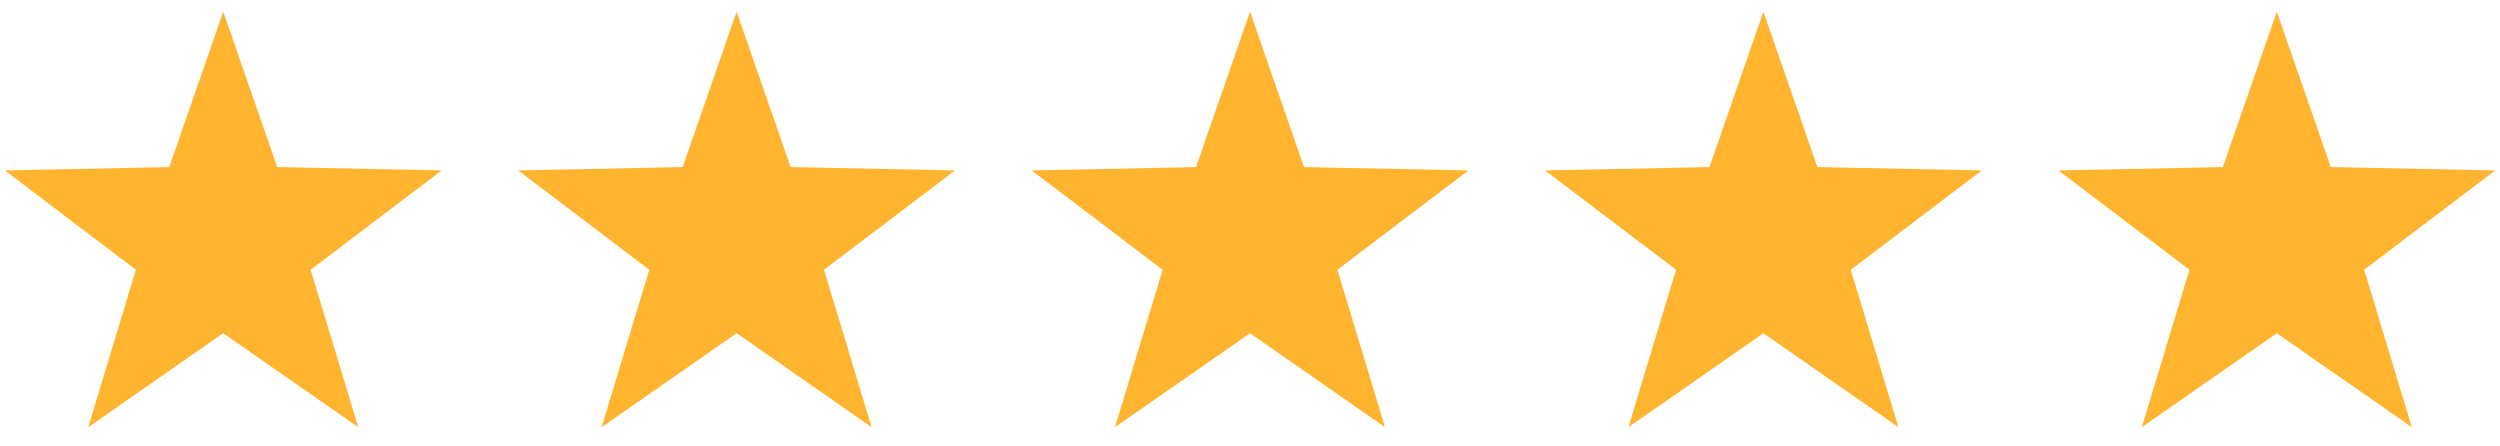 <svg xmlns="http://www.w3.org/2000/svg" width="112" height="20" viewBox="0 0 112 20" fill="none"><g clip-path="url(#clip0_5002_1361)"><path d="M10.001 0.525L12.42 7.484L19.786 7.635L13.915 12.085L16.049 19.137L10 14.929L3.953 19.137L6.087 12.085L0.217 7.635L7.583 7.485L10.001 0.525Z" fill="#FFB430"></path></g><g clip-path="url(#clip1_5002_1361)"><path d="M33.001 0.525L35.42 7.484L42.786 7.635L36.915 12.085L39.048 19.137L33 14.929L26.953 19.137L29.087 12.085L23.217 7.635L30.583 7.485L33.001 0.525Z" fill="#FFB430"></path></g><g clip-path="url(#clip2_5002_1361)"><path d="M56.001 0.525L58.42 7.484L65.786 7.635L59.915 12.085L62.048 19.137L56 14.929L49.953 19.137L52.087 12.085L46.217 7.635L53.583 7.485L56.001 0.525Z" fill="#FFB430"></path></g><g clip-path="url(#clip3_5002_1361)"><path d="M79.001 0.525L81.42 7.484L88.786 7.635L82.915 12.085L85.049 19.137L79 14.929L72.954 19.137L75.087 12.085L69.217 7.635L76.583 7.485L79.001 0.525Z" fill="#FFB430"></path></g><g clip-path="url(#clip4_5002_1361)"><path d="M102.001 0.525L104.42 7.484L111.786 7.635L105.915 12.085L108.048 19.137L102 14.929L95.954 19.137L98.087 12.085L92.217 7.635L99.583 7.485L102.001 0.525Z" fill="#FFB430"></path></g><defs><clipPath id="clip0_5002_1361"><rect width="20" height="20" fill="white"></rect></clipPath><clipPath id="clip1_5002_1361"><rect width="20" height="20" fill="white" transform="translate(23)"></rect></clipPath><clipPath id="clip2_5002_1361"><rect width="20" height="20" fill="white" transform="translate(46)"></rect></clipPath><clipPath id="clip3_5002_1361"><rect width="20" height="20" fill="white" transform="translate(69)"></rect></clipPath><clipPath id="clip4_5002_1361"><rect width="20" height="20" fill="white" transform="translate(92)"></rect></clipPath></defs></svg>